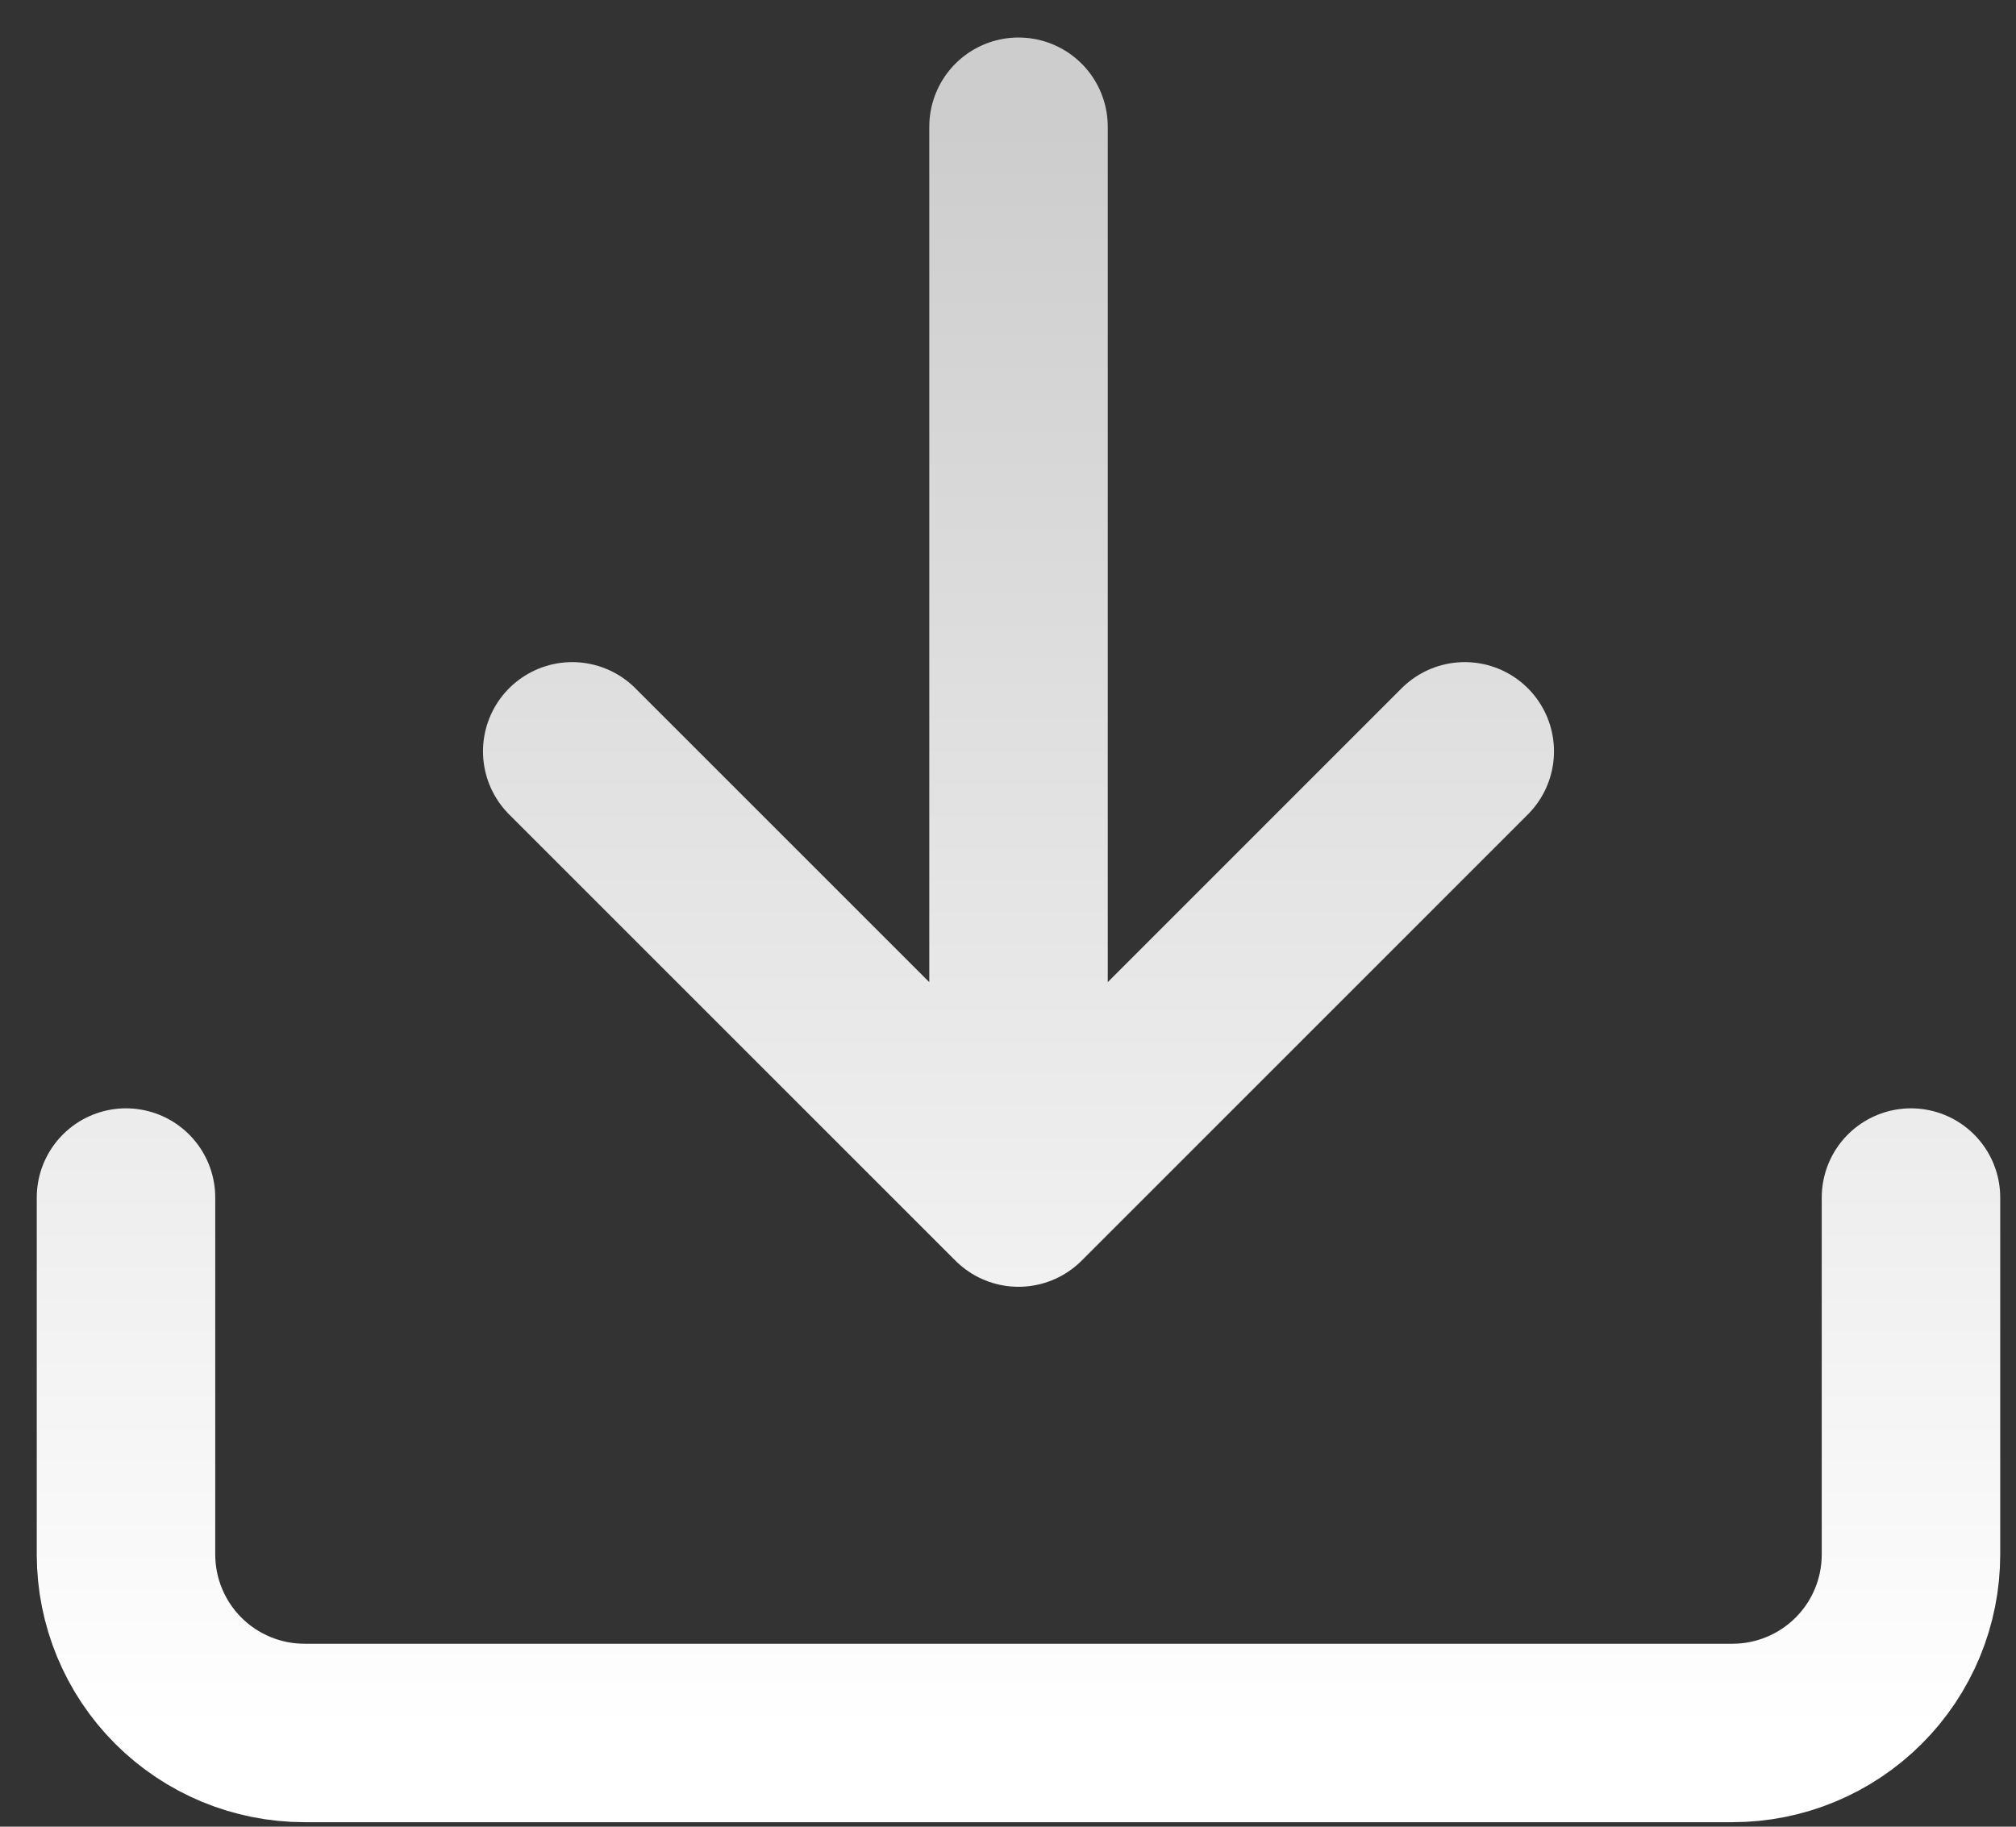 <?xml version="1.0" encoding="UTF-8"?> <svg xmlns="http://www.w3.org/2000/svg" width="32" height="29" viewBox="0 0 32 29" fill="none"><rect x="0" y="0" width="32" height="29" fill="#333333" stroke="none"/><path d="M9.083 11.928L16.167 19.012M16.167 19.012L23.25 11.928M16.167 19.012V2.012M30.333 19.012V24.678C30.333 25.43 30.035 26.151 29.503 26.682C28.972 27.213 28.251 27.512 27.5 27.512H4.833C4.082 27.512 3.361 27.213 2.83 26.682C2.299 26.151 2 25.43 2 24.678V19.012" stroke="url(#paint0_linear_217_2020)" stroke-width="2.833" stroke-linecap="round" stroke-linejoin="round"></path><defs><linearGradient id="paint0_linear_217_2020" x1="16.167" y1="2.012" x2="16.167" y2="27.512" gradientUnits="userSpaceOnUse"><stop stop-color="#CDCDCD"></stop><stop offset="1" stop-color="white"></stop></linearGradient></defs></svg> 